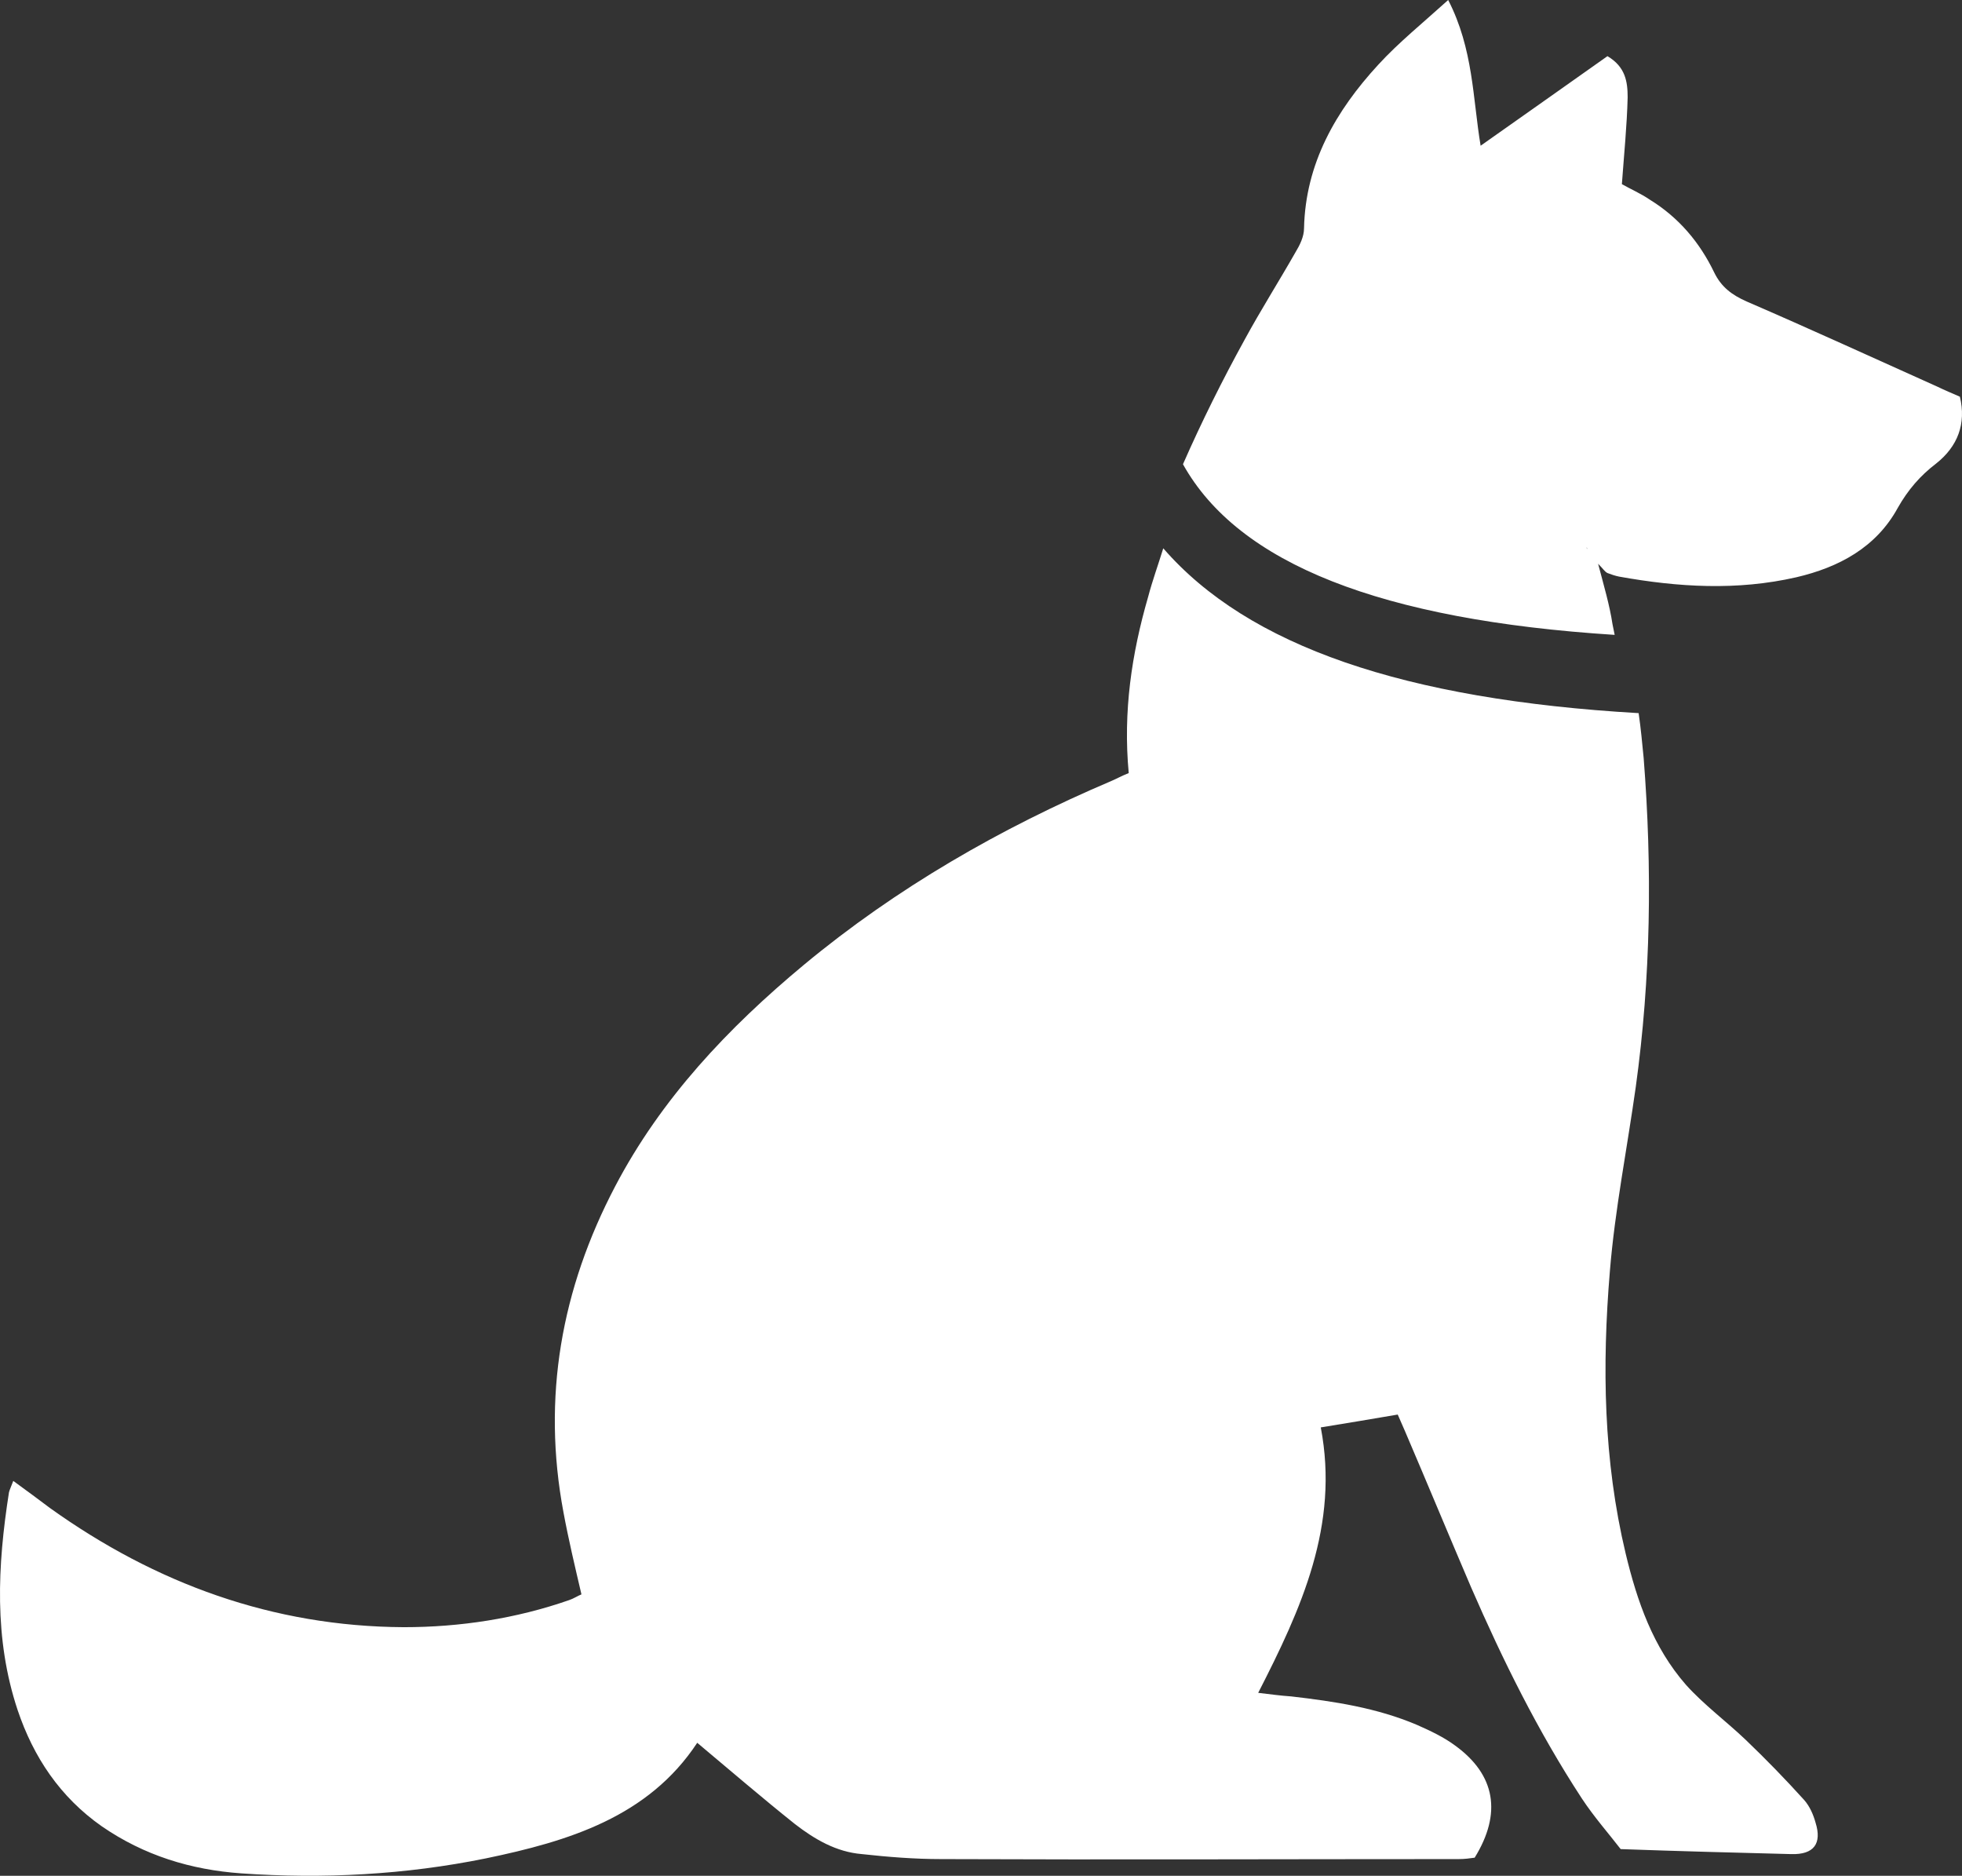 <?xml version="1.0" encoding="UTF-8"?>
<svg width="68px" height="65px" viewBox="0 0 68 65" version="1.1" xmlns="http://www.w3.org/2000/svg" xmlns:xlink="http://www.w3.org/1999/xlink">
    <rect x="0" y="0" width="68" height="65" fill="#333333" stroke="none"/>
    <!-- Generator: Sketch 53.2 (72643) - https://sketchapp.com -->
    <title>Shape</title>
    <desc>Created with Sketch.</desc>
    <g id="Index" stroke="none" stroke-width="1" fill="none" fill-rule="evenodd">
        <g id="06.-CONCEPTION-DE-L'EHPAD" transform="translate(-1229, -1431)" fill="#FFFFFF" fill-rule="nonzero">
            <g id="Group-5" transform="translate(1169, 1431)">
                <path d="M116.793,24.712 C116.868,25.231 116.917,25.75 116.967,26.27 C117.266,30.077 117.217,33.885 116.693,37.668 C116.394,39.795 115.97,41.921 115.796,44.048 C115.522,47.336 115.571,50.6 116.344,53.839 C116.743,55.496 117.291,57.079 118.438,58.389 C119.061,59.081 119.834,59.65 120.507,60.293 C121.205,60.961 121.878,61.653 122.526,62.37 C122.725,62.593 122.85,62.889 122.925,63.161 C123.149,63.878 122.875,64.274 122.077,64.249 C120.158,64.2 118.239,64.15 116.17,64.076 C115.771,63.557 115.247,62.963 114.824,62.321 C113.303,59.996 112.082,57.524 110.985,55.002 C110.212,53.197 109.465,51.392 108.692,49.587 C108.617,49.413 108.542,49.24 108.443,49.018 C107.57,49.166 106.698,49.315 105.776,49.463 C106.424,52.85 105.103,55.743 103.607,58.661 C104.031,58.711 104.38,58.76 104.754,58.785 C106.249,58.958 107.72,59.18 109.116,59.774 C109.564,59.972 110.038,60.194 110.437,60.491 C111.833,61.505 112.057,62.84 111.11,64.373 C110.935,64.398 110.761,64.422 110.561,64.422 C104.579,64.422 98.597,64.447 92.615,64.422 C91.692,64.422 90.77,64.348 89.873,64.249 C88.976,64.175 88.228,63.73 87.555,63.211 C86.408,62.296 85.287,61.332 84.165,60.392 C82.47,62.963 79.703,63.804 76.837,64.398 C74.045,64.966 71.203,65.115 68.362,64.917 C66.617,64.793 64.997,64.299 63.526,63.285 C62.081,62.271 61.158,60.886 60.61,59.255 C59.787,56.782 59.912,54.26 60.311,51.713 C60.336,51.614 60.386,51.515 60.46,51.317 C60.909,51.639 61.333,51.96 61.732,52.257 C65.396,54.878 69.459,56.362 73.995,56.386 C75.939,56.386 77.884,56.09 79.728,55.447 C79.878,55.397 80.027,55.298 80.152,55.249 C79.927,54.285 79.703,53.345 79.529,52.405 C78.781,48.424 79.454,44.666 81.323,41.105 C82.919,38.064 85.237,35.616 87.854,33.44 C91.069,30.77 94.684,28.693 98.522,27.061 C98.697,26.987 98.871,26.888 99.12,26.789 C98.921,24.662 99.22,22.66 99.793,20.681 C99.943,20.113 100.142,19.569 100.317,19 C103.258,22.388 108.667,24.242 116.793,24.712 Z M127.103,16.063 C126.553,16.482 126.129,16.974 125.779,17.59 C125.029,18.97 123.731,19.66 122.257,20.004 C120.209,20.473 118.16,20.349 116.112,19.98 C115.987,19.955 115.837,19.906 115.712,19.857 C115.613,19.807 115.563,19.709 115.388,19.536 C115.588,20.3 115.787,20.965 115.887,21.63 C115.912,21.754 115.937,21.877 115.962,22 C107.869,21.483 102.923,19.536 101,16.087 C101.649,14.609 102.374,13.156 103.148,11.751 C103.698,10.741 104.322,9.756 104.897,8.746 C105.047,8.499 105.196,8.204 105.196,7.908 C105.246,5.666 106.295,3.843 107.769,2.242 C108.469,1.478 109.293,0.813 110.192,0 C111.066,1.7 111.041,3.4 111.316,5.05 C112.815,3.991 114.289,2.956 115.712,1.946 C116.337,2.316 116.412,2.833 116.412,3.375 C116.387,4.361 116.287,5.346 116.212,6.381 C116.512,6.553 116.861,6.701 117.186,6.923 C118.185,7.539 118.91,8.401 119.409,9.436 C119.659,9.953 120.034,10.224 120.533,10.446 C122.756,11.406 124.955,12.417 127.153,13.402 C127.402,13.525 127.652,13.624 127.927,13.747 C128.152,14.683 127.852,15.471 127.103,16.063 Z M114.991,18.971 C114.991,18.996 114.991,18.996 114.991,18.996 C114.991,19.021 114.991,19.021 114.991,18.996 C115.015,18.996 115.015,18.996 114.991,18.971 C115.015,19.071 115.015,19.021 114.991,18.971 Z" id="Shape"></path>
            </g>
        </g>
    </g>
</svg>